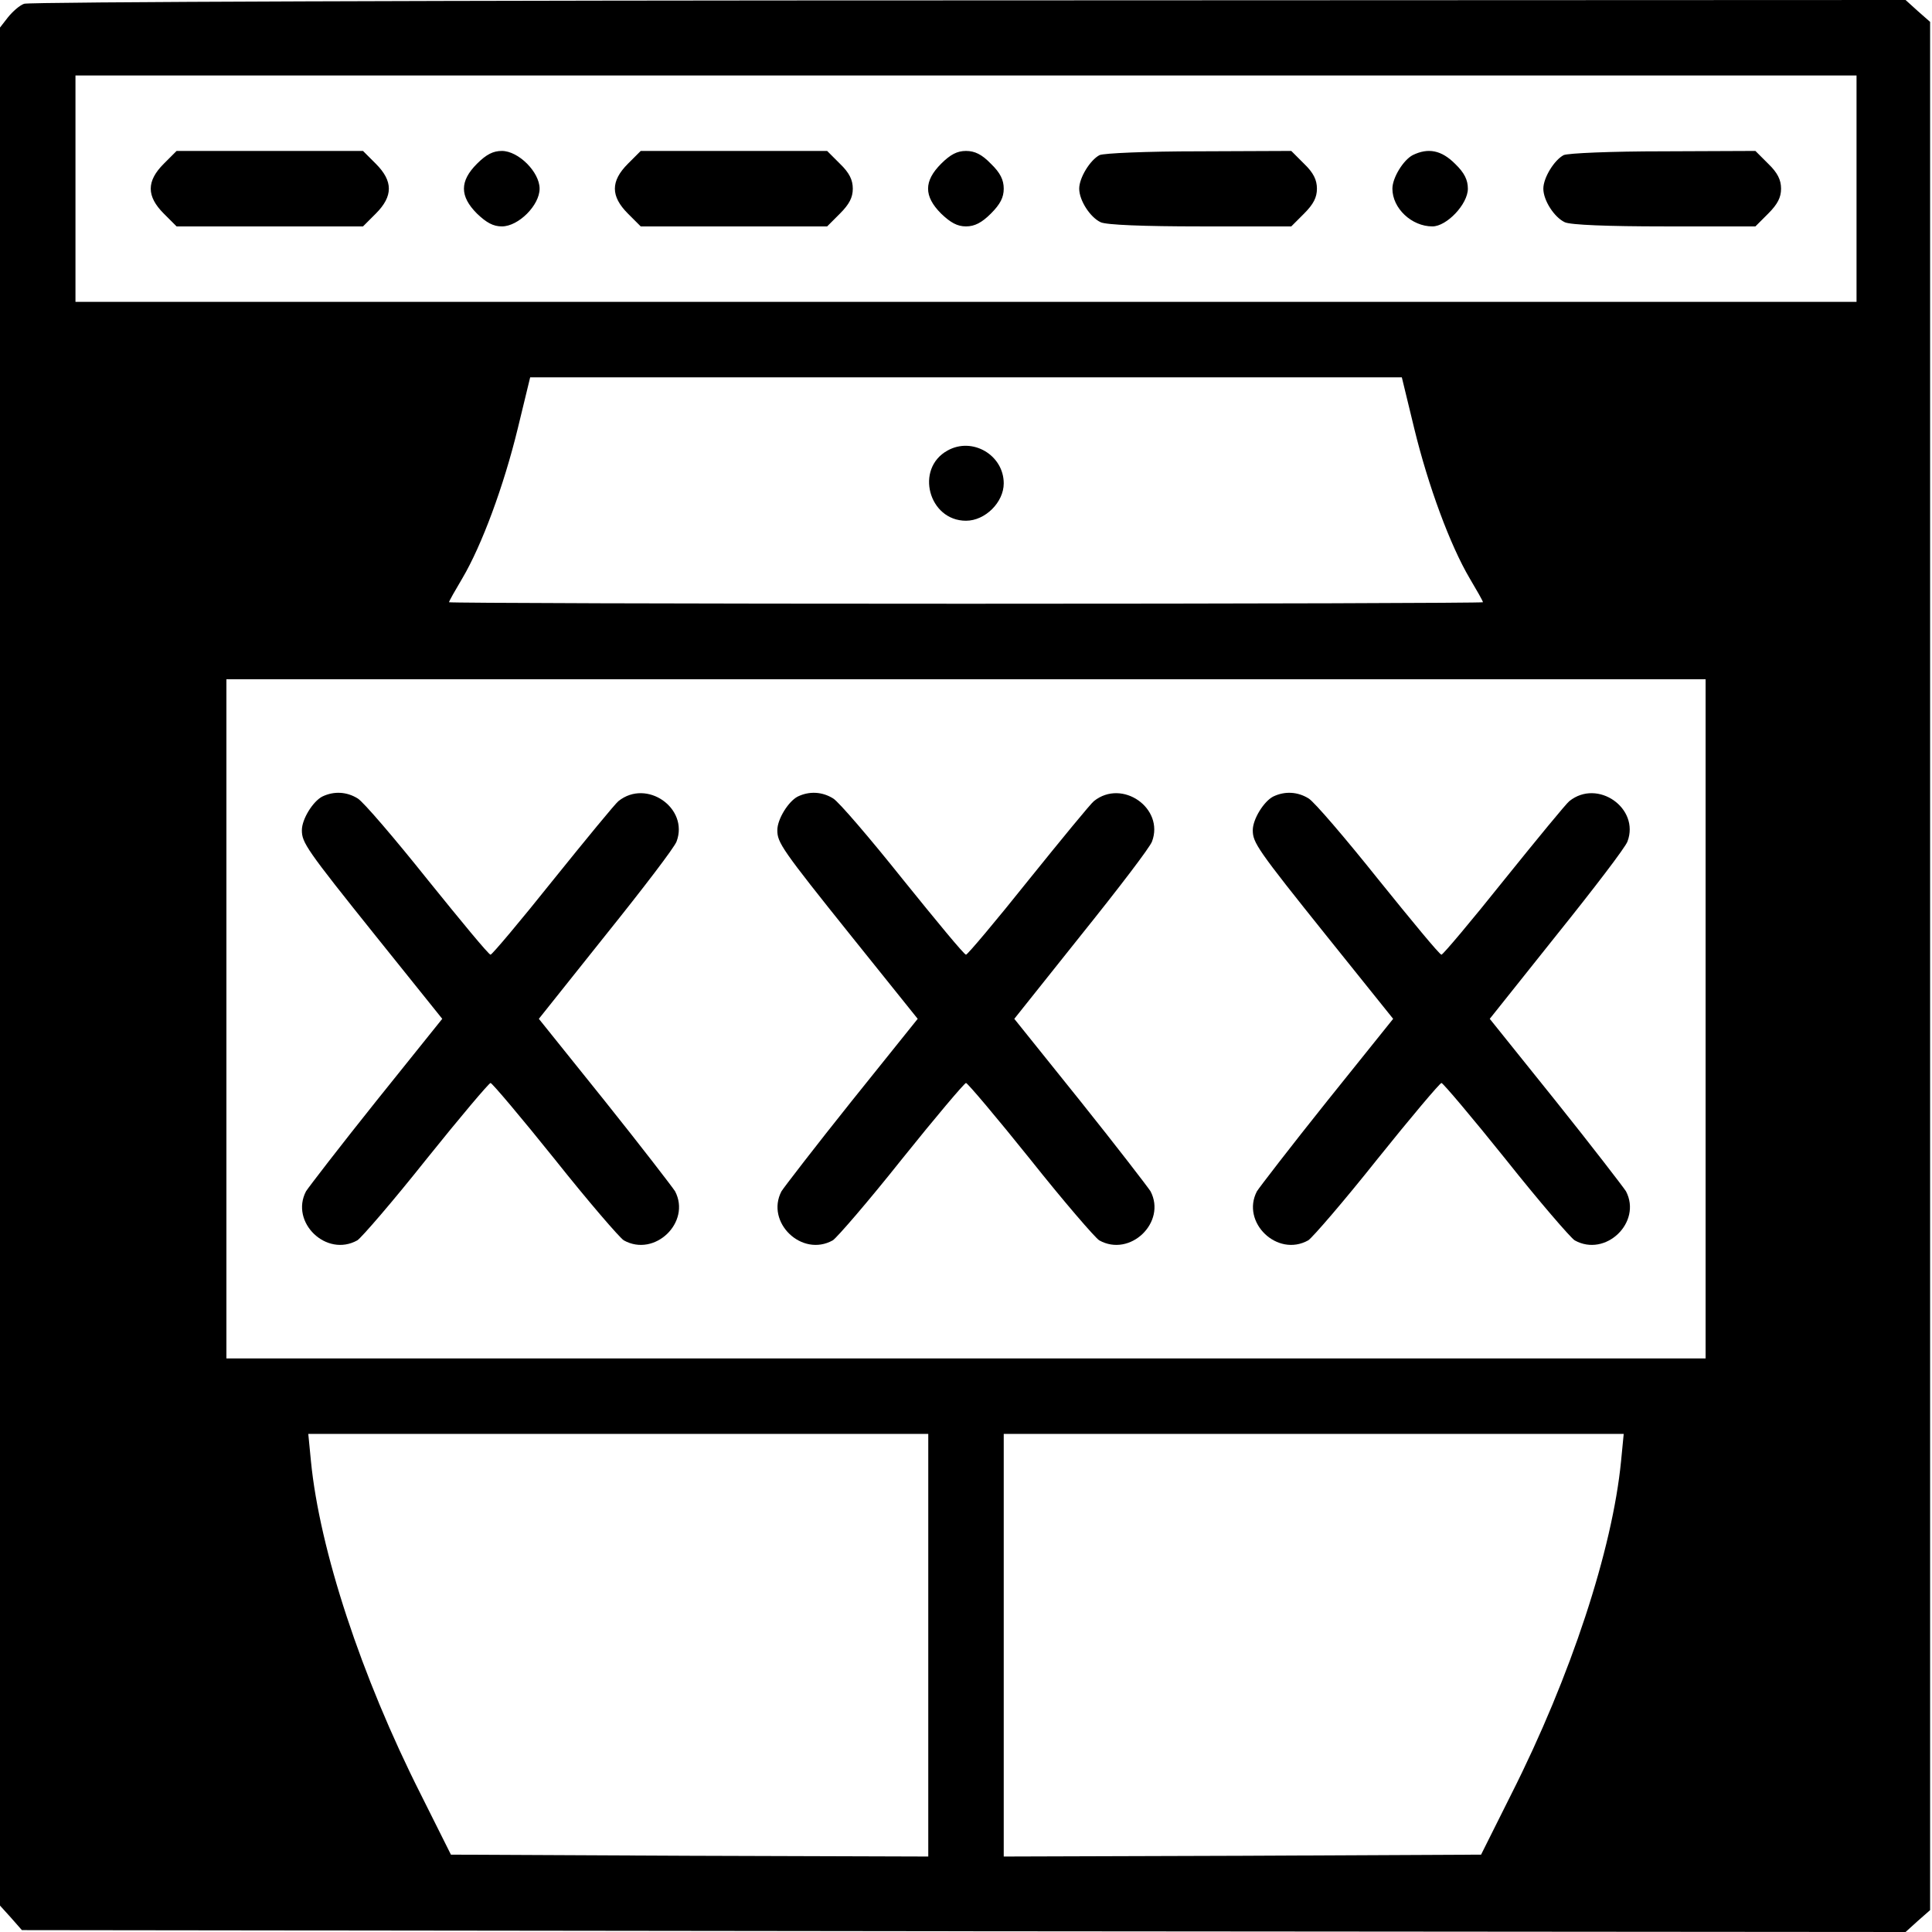 <svg version="1" xmlns="http://www.w3.org/2000/svg" width="682.667" height="682.667" viewBox="0 0 512 512"><path d="M6.4 1c-1.2.4-3.1 2.1-4.3 3.6L0 7.3V505l2.9 3.2 2.9 3.3 249.6.3 249.6.2 3.2-2.9 3.3-2.9V5.8l-3.3-2.9L505 0 256.7.1C120.2.1 7.5.5 6.4 1zM492 50v30H20V20h472v30zm-117.2 63.6c3.7 15.2 9.5 30.9 14.7 39.7 1.9 3.2 3.5 6 3.5 6.3 0 .2-61.6.4-137 .4-75.3 0-137-.2-137-.4 0-.3 1.6-3.1 3.5-6.3 5.2-8.8 11-24.5 14.7-39.7l3.3-13.6h231l3.3 13.6zM452 270v90H60V180h392v90zM246 436v56l-63.2-.2-63.3-.3-8-16c-15.8-31.3-26.8-64.8-29.1-88.3l-.7-7.2H246v56zm183.6-48.8c-2.3 23.5-13.3 57-29.1 88.3l-8 16-63.2.3-63.3.2V380h164.3l-.7 7.2z"/><path d="M43.4 43.4c-4.6 4.6-4.6 8.6 0 13.2l3.4 3.4h49.4l3.4-3.4c4.6-4.6 4.6-8.6 0-13.2L96.2 40H46.8l-3.4 3.4zM126.4 43.4c-4.6 4.6-4.6 8.6 0 13.2 2.5 2.4 4.3 3.4 6.6 3.4 4.4 0 10-5.6 10-10s-5.6-10-10-10c-2.3 0-4.1.9-6.6 3.4zM166.4 43.4c-4.6 4.6-4.6 8.6 0 13.2l3.4 3.4h49.4l3.4-3.4c2.5-2.5 3.4-4.3 3.4-6.6s-.9-4.2-3.4-6.6l-3.4-3.4h-49.4l-3.4 3.4zM249.4 43.4c-4.6 4.6-4.6 8.6 0 13.2 2.5 2.4 4.3 3.4 6.6 3.4s4.2-1 6.6-3.4c2.5-2.5 3.4-4.3 3.4-6.6s-.9-4.2-3.4-6.6c-2.4-2.5-4.3-3.4-6.6-3.4s-4.1.9-6.6 3.4zM291.4 41.1c-2.5 1.3-5.4 6-5.4 8.9 0 3.1 2.9 7.6 5.7 8.9 1.5.7 11.3 1.1 26.4 1.1h24.1l3.4-3.4c2.5-2.5 3.4-4.3 3.4-6.6s-.9-4.2-3.4-6.6l-3.4-3.4-24.3.1c-14.2 0-25.3.5-26.5 1zM374.4 41.1c-2.5 1.3-5.4 6-5.4 8.9 0 5.2 5.1 10 10.6 10 3.8 0 9.4-5.9 9.4-10 0-2.3-.9-4.2-3.4-6.6-3.6-3.6-7.1-4.3-11.2-2.3zM414.4 41.1c-2.5 1.3-5.4 6-5.4 8.9 0 3.1 2.9 7.6 5.7 8.9 1.5.7 11.3 1.1 26.4 1.1h24.1l3.4-3.4c2.5-2.5 3.4-4.3 3.4-6.6s-.9-4.2-3.4-6.6l-3.4-3.4-24.3.1c-14.2 0-25.3.5-26.5 1zM251.1 119.4c-8.7 4.8-5 18.6 4.9 18.6 5.1 0 10-4.9 10-9.9 0-7.5-8.3-12.4-14.9-8.7zM85.4 211.1c-2.5 1.3-5.4 6-5.4 8.9 0 3.3 1.1 5 19.7 28.2l17.5 21.8-17.5 21.8c-9.6 12-17.9 22.8-18.6 23.9-4.3 8.2 5.4 17.6 13.6 13 1.1-.7 9.4-10.3 18.3-21.5 8.9-11.1 16.6-20.2 17-20.2.4 0 8.1 9.1 17 20.2 8.9 11.2 17.2 20.8 18.3 21.5 8.2 4.6 17.9-4.8 13.6-13-.7-1.1-9-11.9-18.6-23.9L142.8 270l17.7-22.2c9.8-12.2 18.3-23.3 18.8-24.8 3.3-8.8-7.9-16.7-15.4-10.7-.8.6-8.6 10.1-17.3 20.9-8.7 10.9-16.2 19.8-16.6 19.8-.5 0-7.9-9-16.7-19.9-8.7-10.9-17-20.6-18.5-21.5-2.9-1.8-6.3-2-9.4-.5zM211.4 211.1c-2.5 1.3-5.4 6-5.4 8.9 0 3.3 1.1 5 19.7 28.2l17.5 21.8-17.5 21.8c-9.6 12-17.9 22.8-18.6 23.9-4.3 8.2 5.4 17.6 13.6 13 1.1-.7 9.4-10.3 18.3-21.5 8.9-11.1 16.6-20.2 17-20.2.4 0 8.1 9.1 17 20.2 8.9 11.2 17.2 20.8 18.3 21.5 8.2 4.6 17.9-4.8 13.6-13-.7-1.1-9-11.9-18.6-23.9L268.8 270l17.7-22.2c9.8-12.2 18.3-23.3 18.8-24.8 3.3-8.8-7.9-16.7-15.4-10.7-.8.6-8.6 10.1-17.3 20.9-8.7 10.9-16.2 19.8-16.6 19.8-.5 0-7.9-9-16.7-19.9-8.7-10.9-17-20.6-18.5-21.5-2.9-1.8-6.3-2-9.4-.5zM337.4 211.1c-2.5 1.3-5.4 6-5.4 8.9 0 3.3 1.1 5 19.7 28.2l17.5 21.8-17.5 21.8c-9.6 12-17.9 22.8-18.6 23.9-4.3 8.2 5.4 17.6 13.6 13 1.1-.7 9.4-10.3 18.3-21.5 8.9-11.1 16.6-20.2 17-20.2.4 0 8.1 9.1 17 20.2 8.9 11.2 17.2 20.8 18.3 21.5 8.2 4.6 17.9-4.8 13.6-13-.7-1.1-9-11.9-18.6-23.9L394.8 270l17.7-22.2c9.8-12.2 18.3-23.3 18.8-24.8 3.3-8.8-7.9-16.7-15.4-10.7-.8.6-8.6 10.1-17.3 20.9-8.7 10.9-16.2 19.8-16.6 19.8-.5 0-7.9-9-16.7-19.9-8.7-10.9-17-20.6-18.5-21.5-2.9-1.8-6.3-2-9.4-.5z"/></svg>